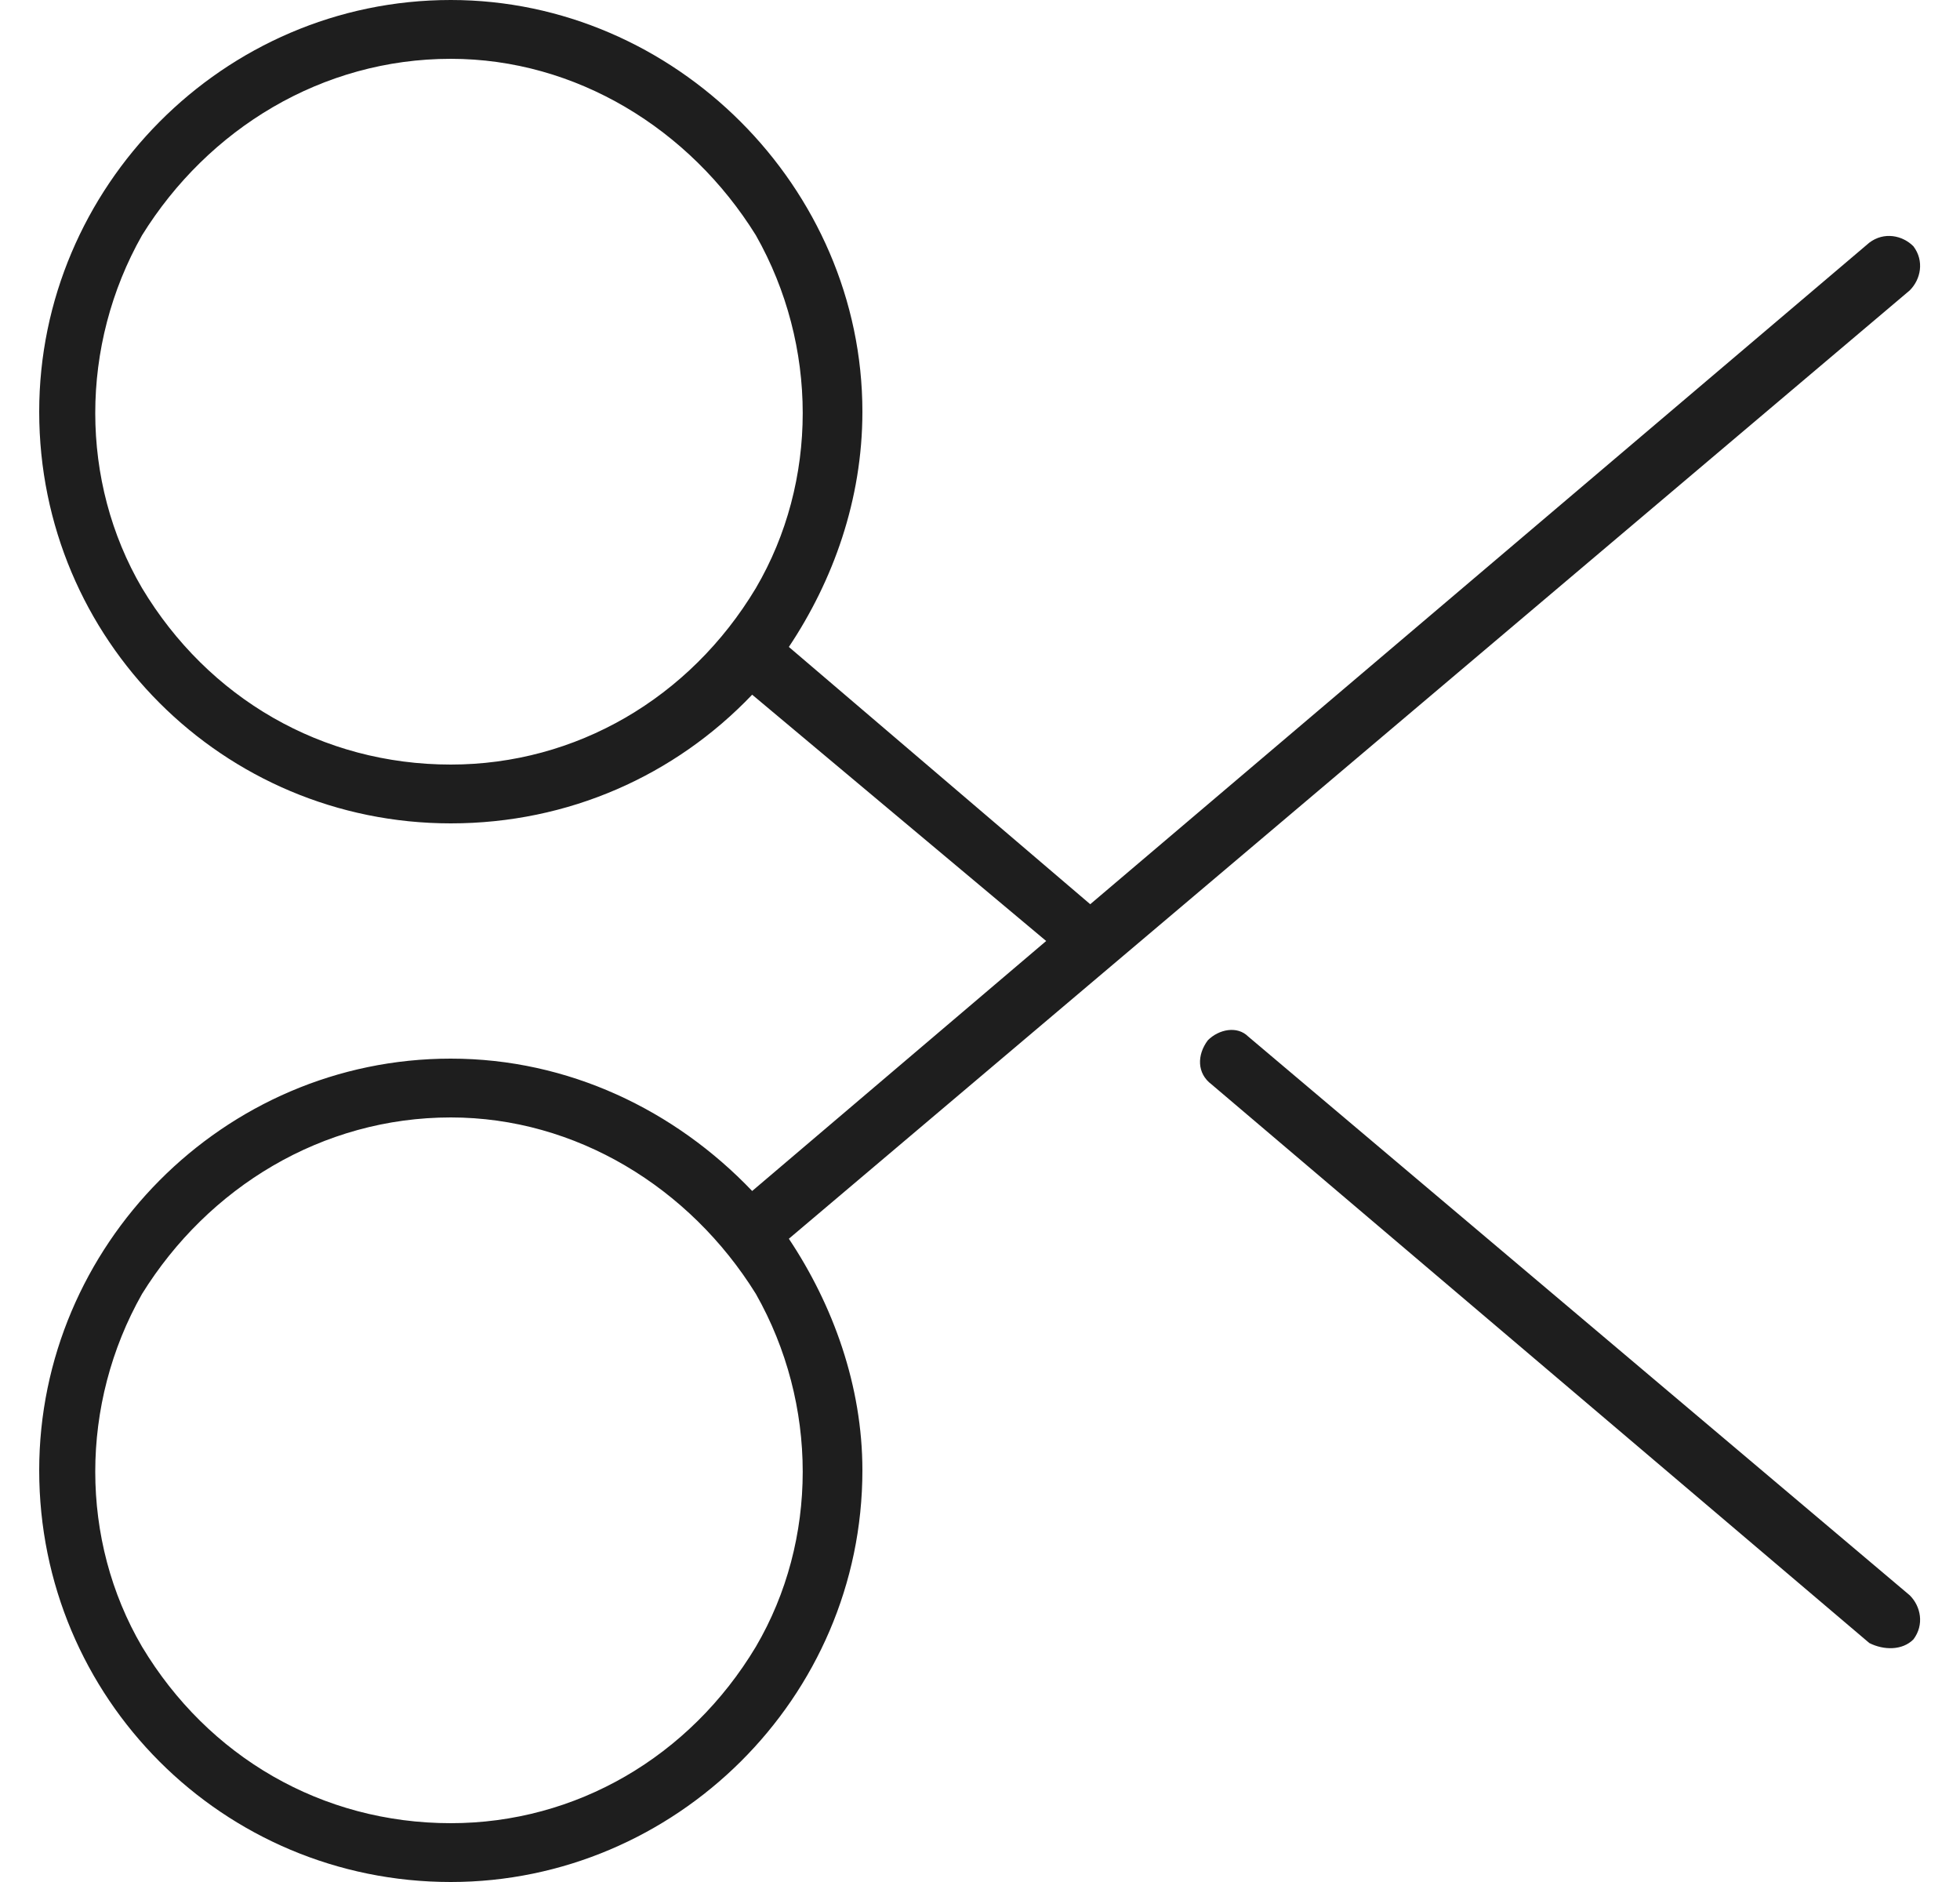 <svg width="25" height="24" viewBox="0 0 25 24" fill="none" xmlns="http://www.w3.org/2000/svg">
<path d="M24.406 20.906C24.266 21.047 24.031 21.047 23.844 20.953L15.453 13.828C15.266 13.688 15.266 13.453 15.406 13.266C15.547 13.125 15.781 13.078 15.922 13.219L24.359 20.344C24.5 20.484 24.547 20.719 24.406 20.906ZM13.906 11.531L23.844 3.094C24.031 2.953 24.266 3 24.406 3.141C24.547 3.328 24.5 3.562 24.359 3.703L10.062 15.797C10.625 16.641 11 17.672 11 18.75C11 21.656 8.609 24 5.75 24C2.844 24 0.5 21.656 0.5 18.75C0.5 15.891 2.844 13.5 5.75 13.5C7.25 13.5 8.609 14.156 9.594 15.188L13.344 12L9.594 8.859C8.609 9.891 7.25 10.5 5.75 10.5C2.844 10.5 0.5 8.156 0.5 5.25C0.5 2.391 2.844 0 5.75 0C8.609 0 11 2.391 11 5.25C11 6.375 10.625 7.406 10.062 8.25L13.906 11.531ZM5.75 9.75C7.344 9.75 8.797 8.906 9.641 7.5C10.438 6.141 10.438 4.406 9.641 3C8.797 1.641 7.344 0.75 5.75 0.75C4.109 0.75 2.656 1.641 1.812 3C1.016 4.406 1.016 6.141 1.812 7.5C2.656 8.906 4.109 9.75 5.75 9.75ZM5.75 14.25C4.109 14.25 2.656 15.141 1.812 16.5C1.016 17.906 1.016 19.641 1.812 21C2.656 22.406 4.109 23.25 5.75 23.25C7.344 23.25 8.797 22.406 9.641 21C10.438 19.641 10.438 17.906 9.641 16.5C8.797 15.141 7.344 14.25 5.75 14.25Z" fill="black" fill-opacity="0.88"/>
</svg>
